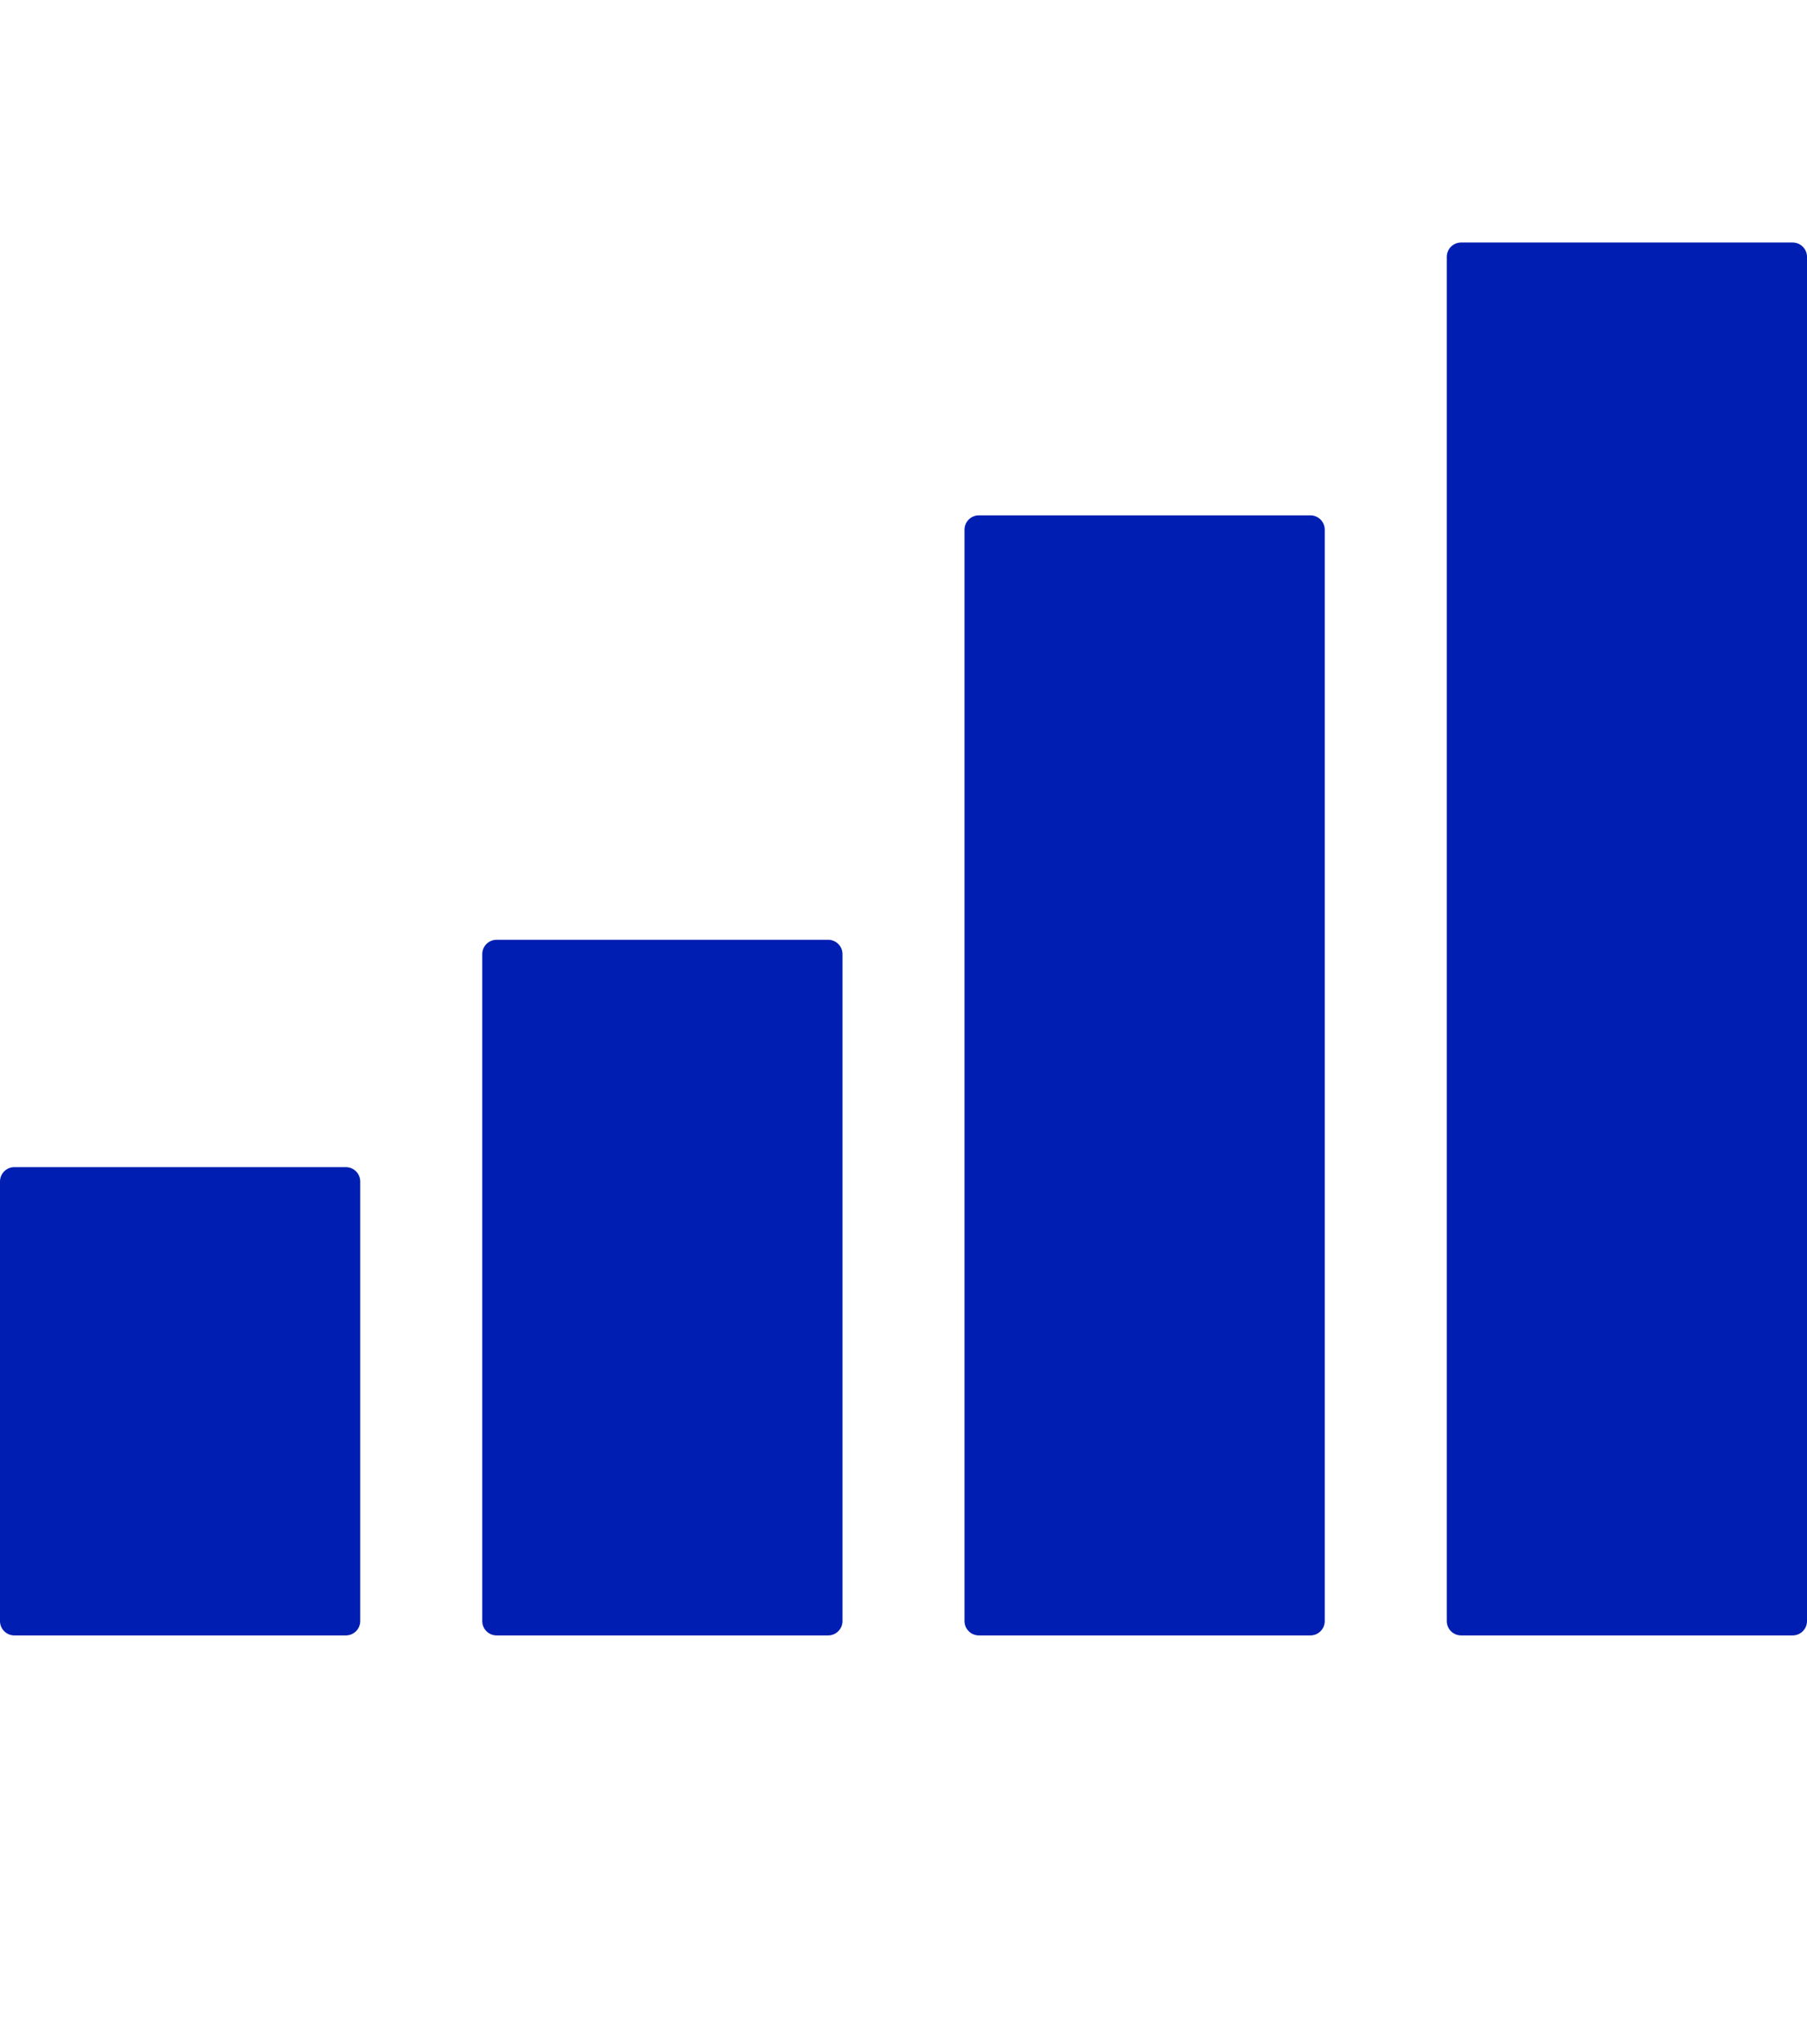 <?xml version="1.0" encoding="UTF-8" standalone="no"?>
<svg
   version="1.1"
   x="0px"
   y="0px"
   viewBox="0 0 504 570"
   style="enable-background:new 0 0 504 456;"
   xml:space="preserve"
   id="svg18"
   sodipodi:docname="improve.svg"
   inkscape:version="1.1.2 (0a00cf5339, 2022-02-04)"
   xmlns:inkscape="http://www.inkscape.org/namespaces/inkscape"
   xmlns:sodipodi="http://sodipodi.sourceforge.net/DTD/sodipodi-0.dtd"
   xmlns="http://www.w3.org/2000/svg"
   xmlns:svg="http://www.w3.org/2000/svg"><sodipodi:namedview
     id="namedview9"
     pagecolor="#ffffff"
     bordercolor="#666666"
     borderopacity="1.0"
     inkscape:pageshadow="2"
     inkscape:pageopacity="0.0"
     inkscape:pagecheckerboard="0"
     showgrid="false"
     inkscape:zoom="1.4719298"
     inkscape:cx="252.05006"
     inkscape:cy="285.33969"
     inkscape:window-width="1920"
     inkscape:window-height="1048"
     inkscape:window-x="0"
     inkscape:window-y="0"
     inkscape:window-maximized="1"
     inkscape:current-layer="svg18" /><defs
     id="defs22" /><g
     id="g12"
     style="fill:#001eb1;fill-opacity:1"><path
       d="M500,67.623h-92.475c-2.209,0-4,1.791-4,4V452c0,2.209,1.791,4,4,4H500c2.209,0,4-1.791,4-4V71.623   C504,69.414,502.209,67.623,500,67.623z"
       id="path2"
       style="fill:#001eb1;fill-opacity:1" /><path
       d="M365.492,143.698h-92.475c-2.209,0-4,1.791-4,4V452c0,2.209,1.791,4,4,4h92.475c2.209,0,4-1.791,4-4V147.698   C369.492,145.489,367.701,143.698,365.492,143.698z"
       id="path4"
       style="fill:#001eb1;fill-opacity:1" /><path
       d="M230.983,262.038h-92.475c-2.209,0-4,1.791-4,4V452c0,2.209,1.791,4,4,4h92.475c2.209,0,4-1.791,4-4V266.038   C234.983,263.829,233.192,262.038,230.983,262.038z"
       id="path8"
       style="fill:#001eb1;fill-opacity:1" /><path
       d="M96.475,325.434H4c-2.209,0-4,1.791-4,4V452c0,2.209,1.791,4,4,4h92.475c2.209,0,4-1.791,4-4V329.434   C100.475,327.225,98.684,325.434,96.475,325.434z"
       id="path10"
       style="fill:#001eb1;fill-opacity:1" /></g></svg>
